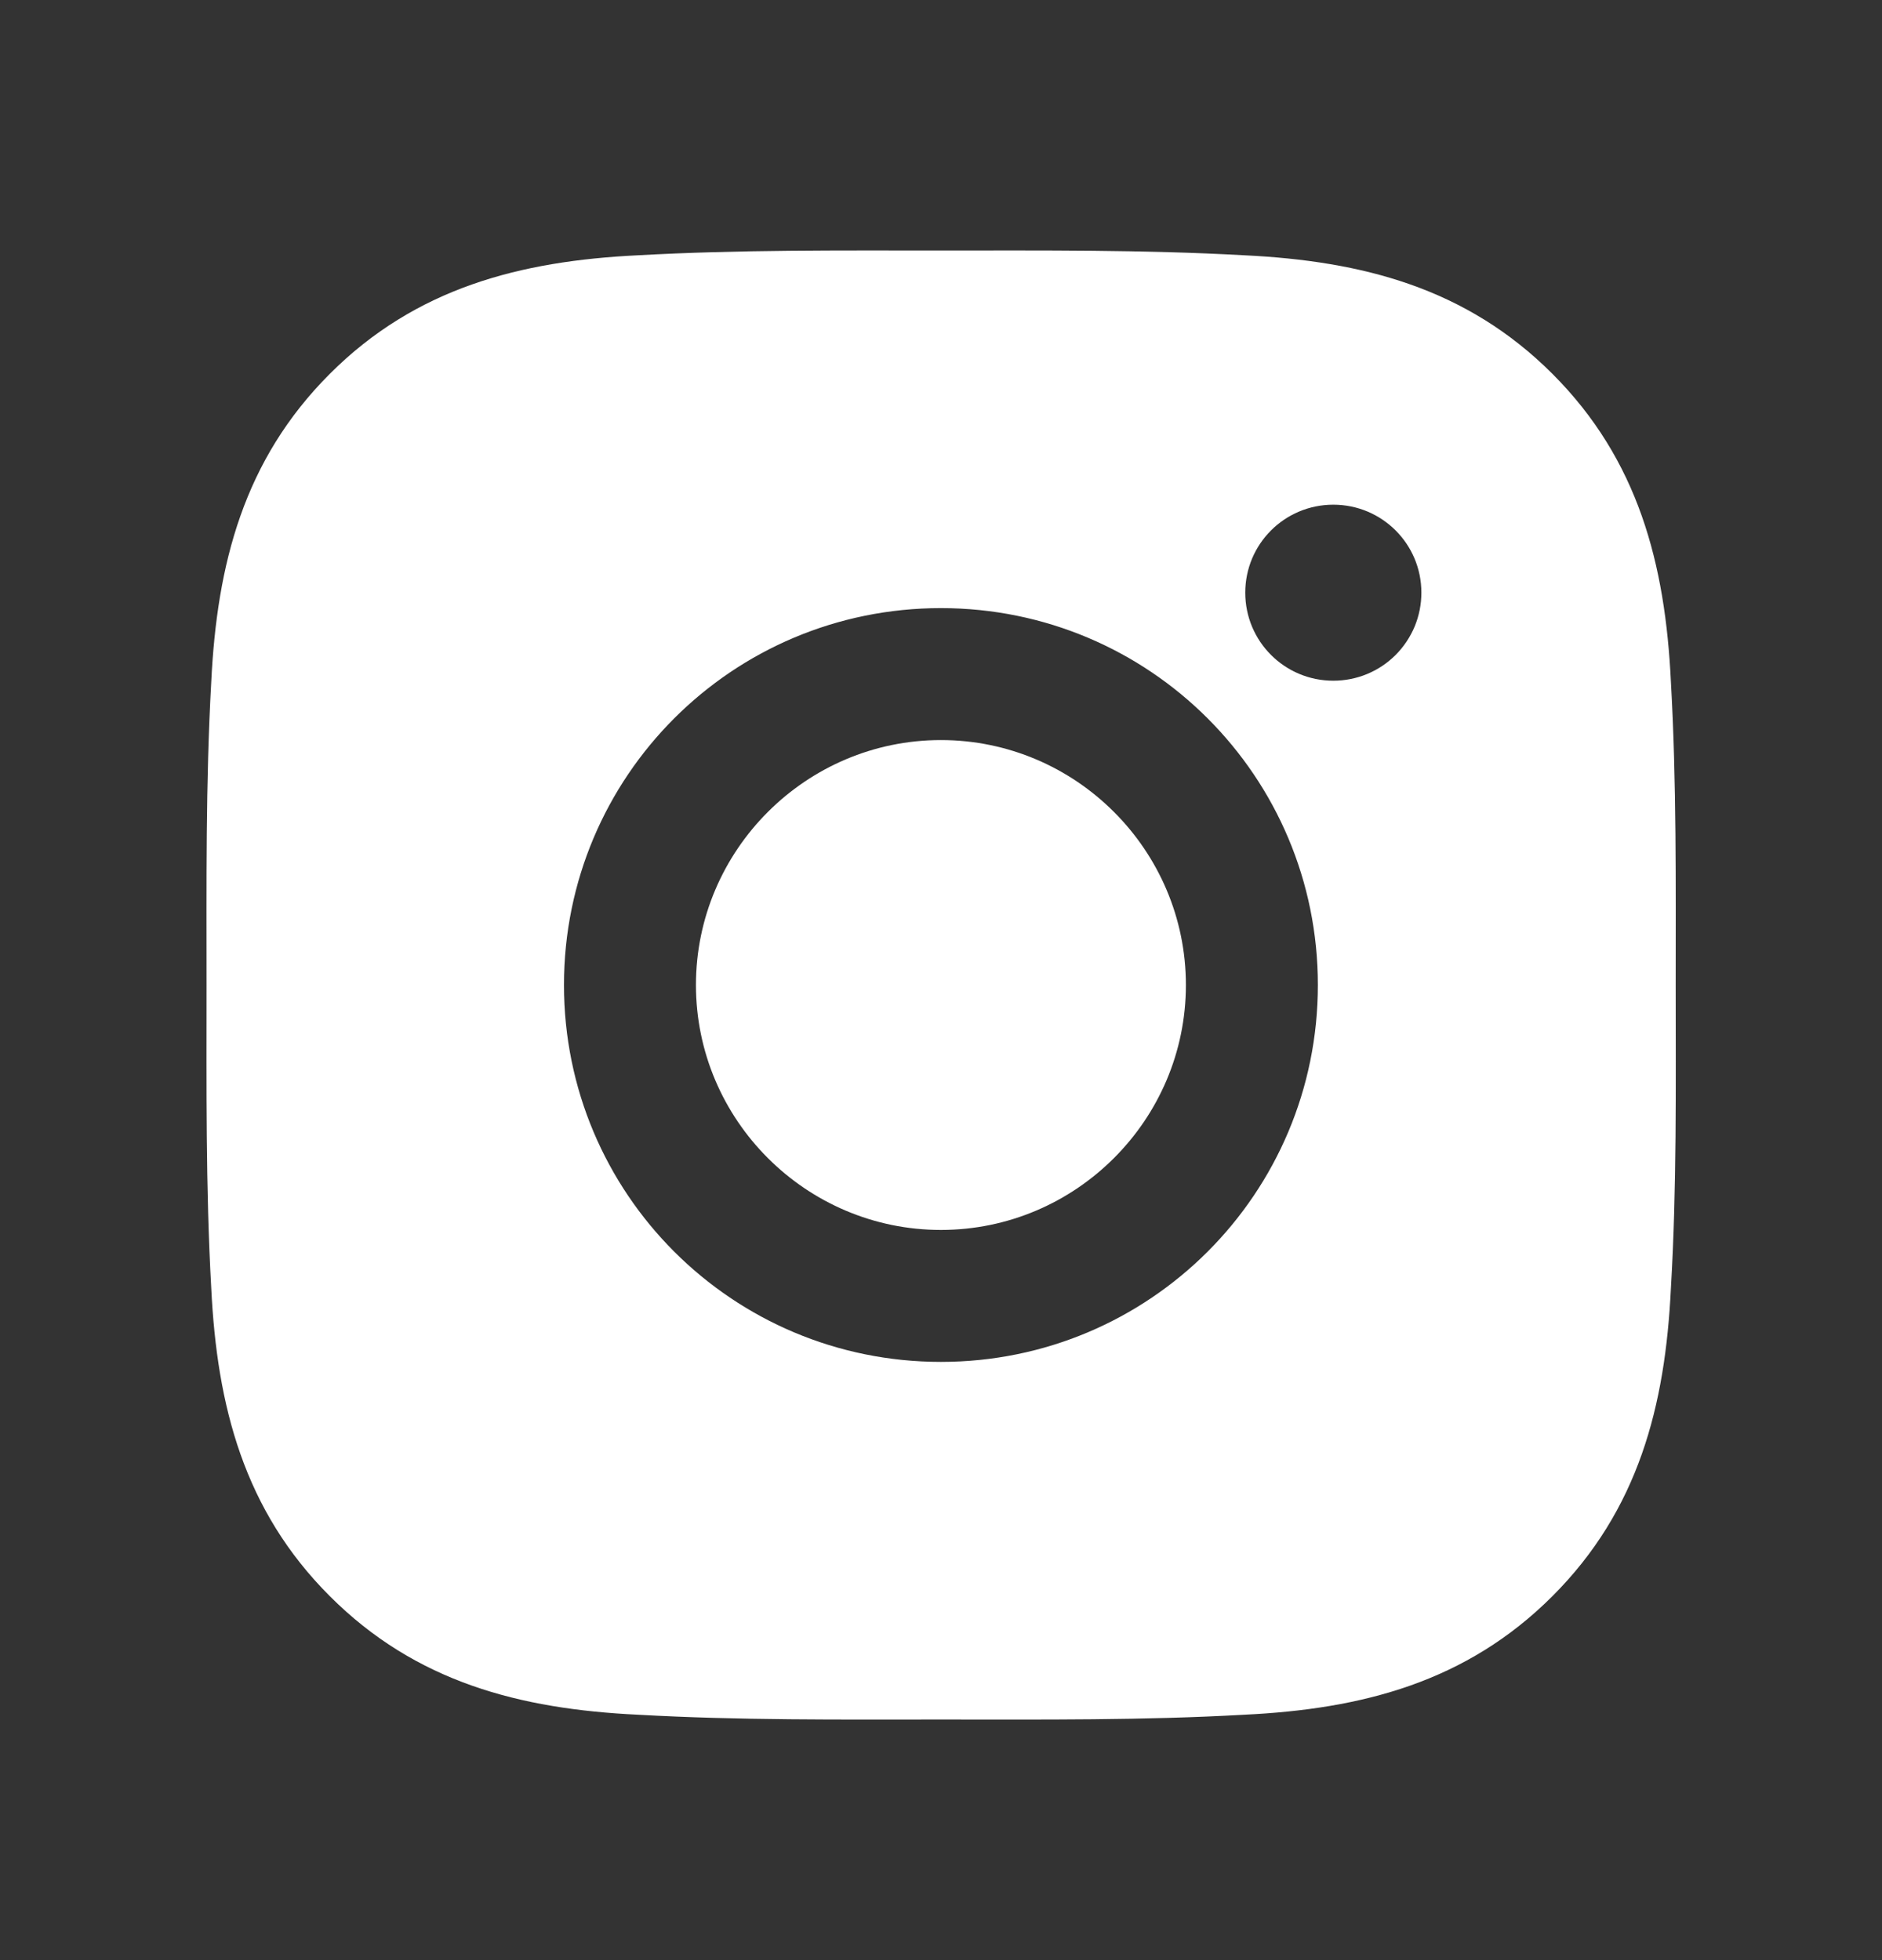 <svg width="24" height="25" viewBox="0 0 24 25" fill="none"
  xmlns="http://www.w3.org/2000/svg">
  <rect x="0" y="0" width="24" height="25" fill="#333333" stroke="none"/>
  <path d="M11.999 9.439C10.279 9.439 8.875 10.843 8.875 12.563C8.875 14.284 10.279 15.687 11.999 15.687C13.719 15.687 15.123 14.284 15.123 12.563C15.123 10.843 13.719 9.439 11.999 9.439ZM21.369 12.563C21.369 11.27 21.381 9.987 21.308 8.696C21.236 7.196 20.894 5.865 19.797 4.768C18.698 3.669 17.369 3.329 15.869 3.256C14.575 3.184 13.293 3.195 12.002 3.195C10.708 3.195 9.426 3.184 8.134 3.256C6.634 3.329 5.303 3.671 4.206 4.768C3.107 5.867 2.767 7.196 2.694 8.696C2.622 9.99 2.634 11.272 2.634 12.563C2.634 13.855 2.622 15.139 2.694 16.43C2.767 17.93 3.109 19.262 4.206 20.358C5.305 21.458 6.634 21.798 8.134 21.87C9.428 21.943 10.71 21.931 12.002 21.931C13.295 21.931 14.577 21.943 15.869 21.87C17.369 21.798 18.7 21.455 19.797 20.358C20.896 19.259 21.236 17.93 21.308 16.43C21.384 15.139 21.369 13.857 21.369 12.563ZM11.999 17.37C9.339 17.37 7.192 15.223 7.192 12.563C7.192 9.903 9.339 7.756 11.999 7.756C14.659 7.756 16.806 9.903 16.806 12.563C16.806 15.223 14.659 17.37 11.999 17.37ZM17.003 8.682C16.382 8.682 15.88 8.18 15.88 7.559C15.88 6.938 16.382 6.437 17.003 6.437C17.624 6.437 18.126 6.938 18.126 7.559C18.126 7.707 18.097 7.853 18.041 7.989C17.984 8.125 17.902 8.249 17.797 8.354C17.693 8.458 17.569 8.541 17.433 8.597C17.297 8.653 17.151 8.682 17.003 8.682Z" fill="white"/>
</svg>
